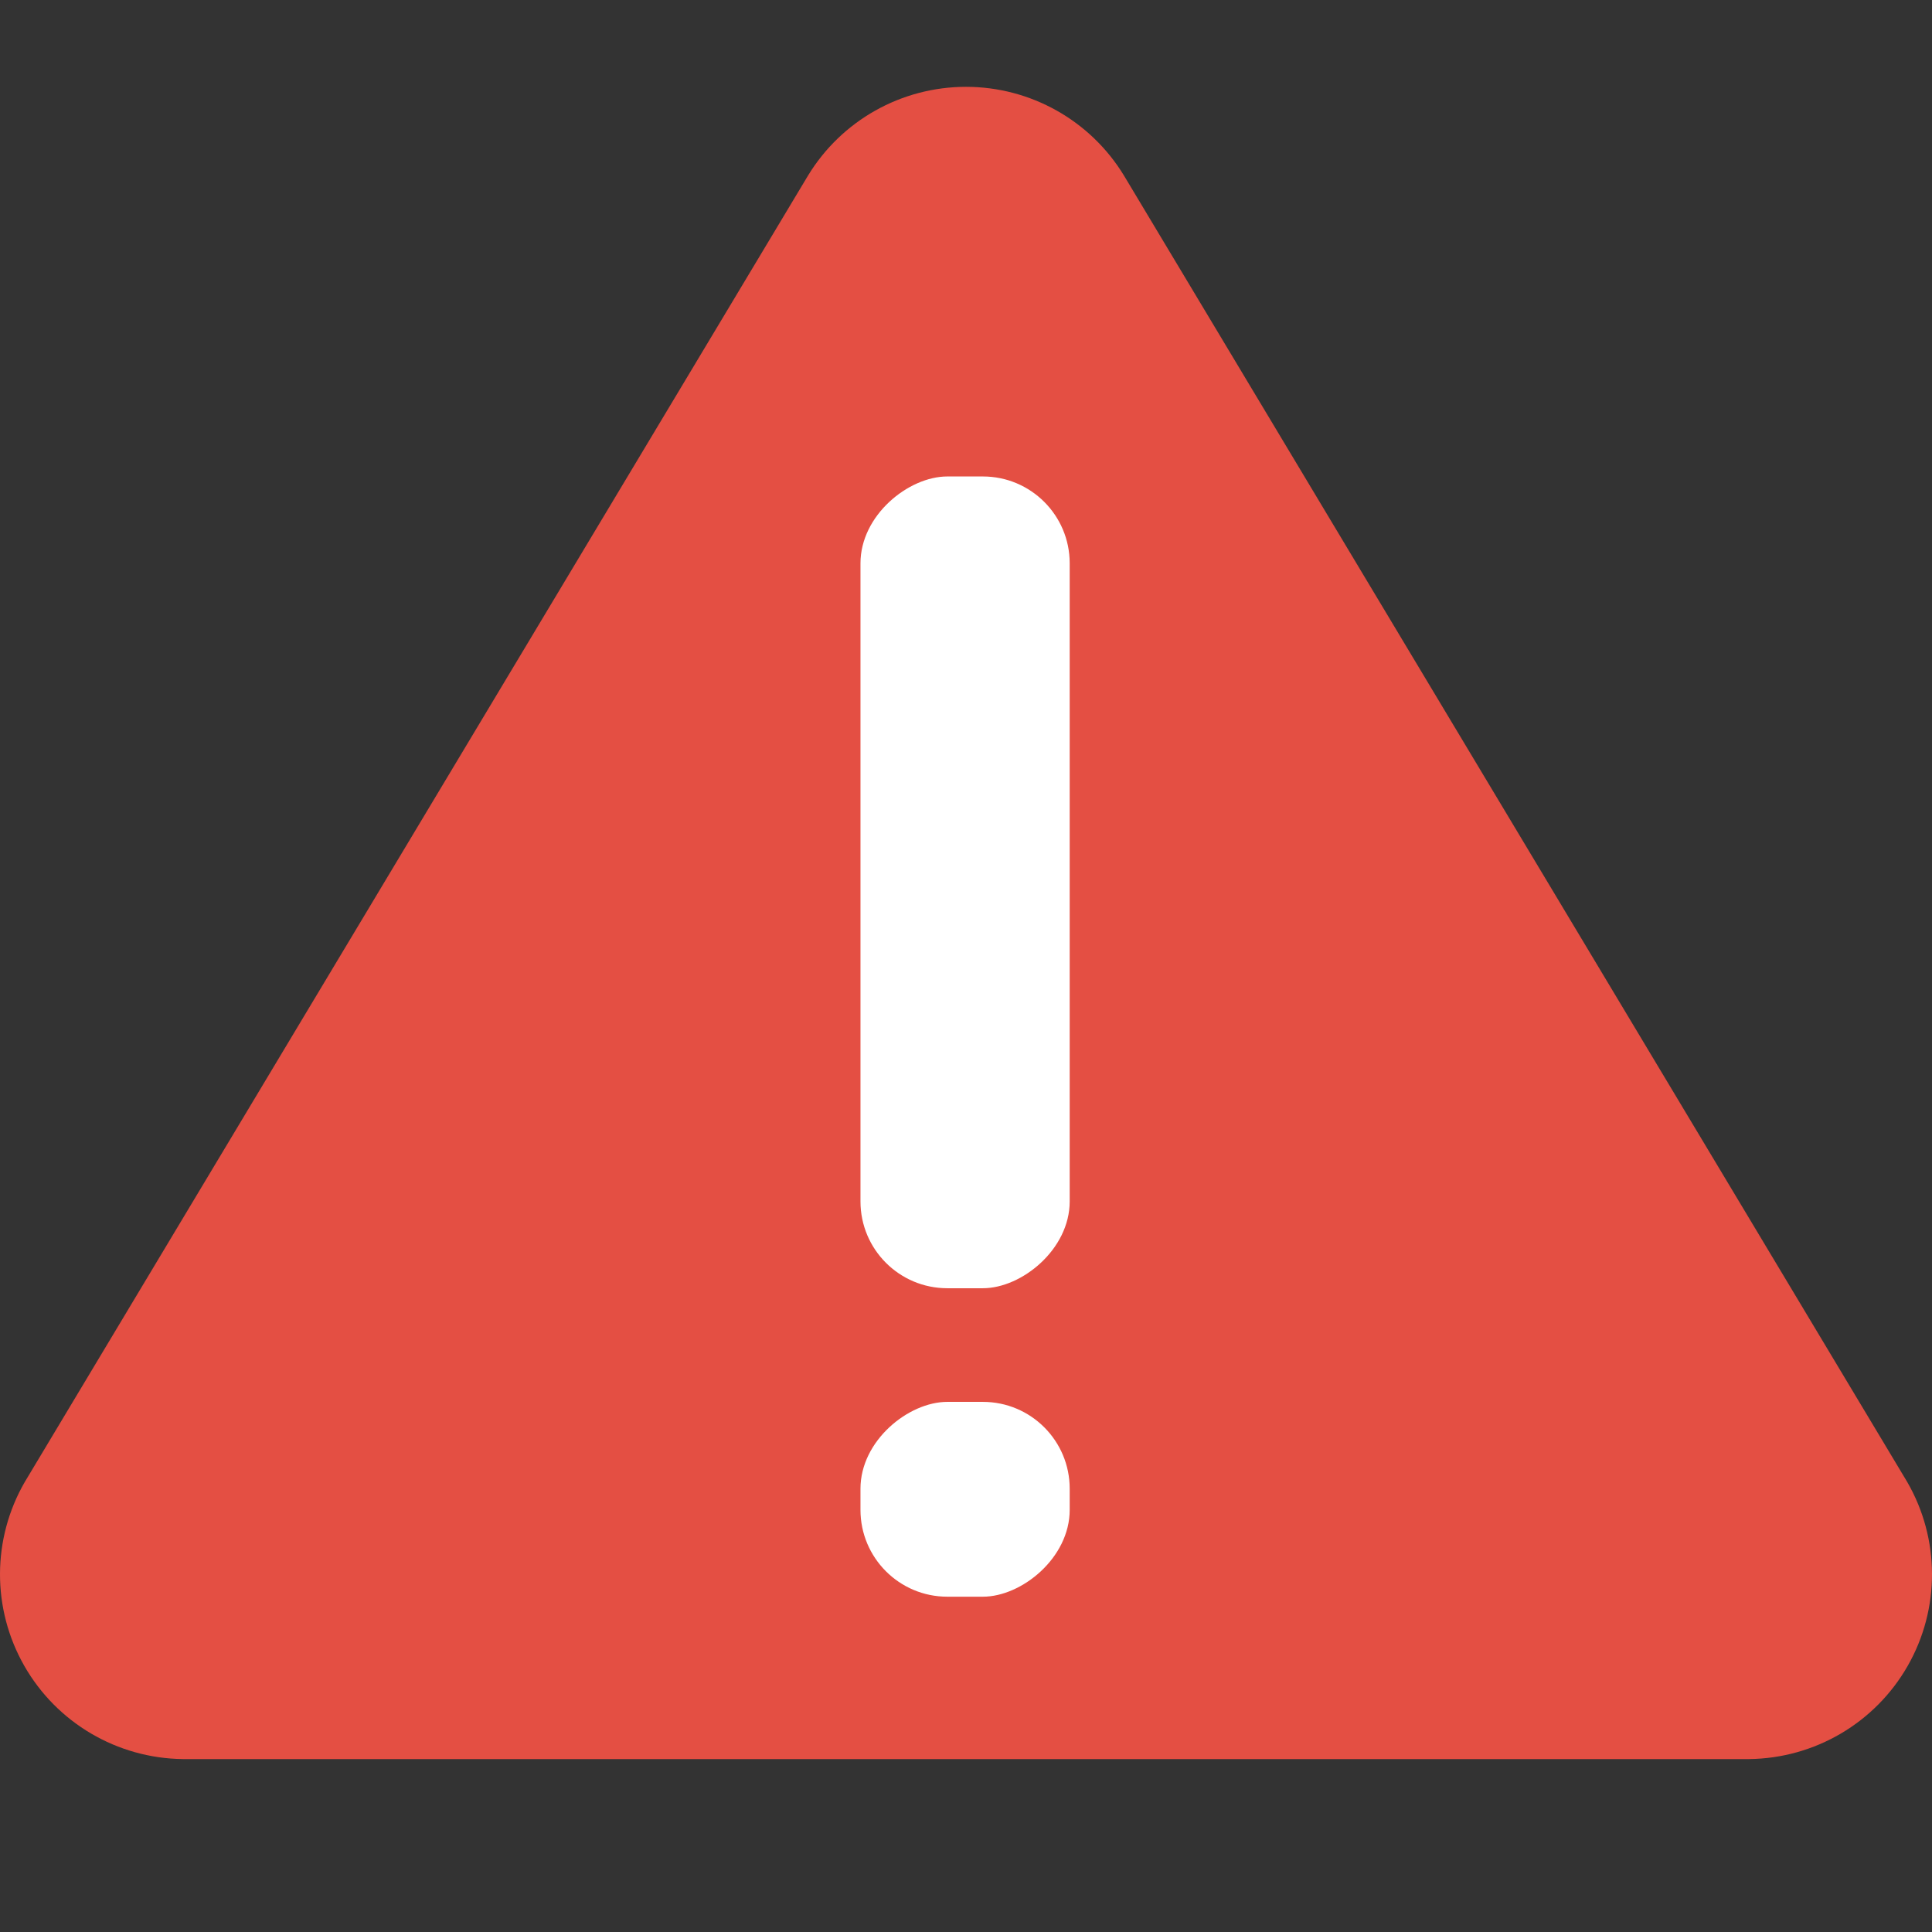 <?xml version="1.0" encoding="UTF-8" standalone="no"?>
<svg width="89px" height="89px" viewBox="0 0 89 89" version="1.1" xmlns="http://www.w3.org/2000/svg" xmlns:xlink="http://www.w3.org/1999/xlink">
    <rect x="0" y="0" width="89" height="89" fill="#333333" stroke="none"/>
    <!-- Generator: Sketch 48 (47235) - http://www.bohemiancoding.com/sketch -->
    <title>Illustration / Error</title>
    <desc>Created with Sketch.</desc>
    <defs></defs>
    <g id="Symbols" stroke="none" stroke-width="1" fill="none" fill-rule="evenodd">
        <g id="Illustration-/-Error">
            <g id="Group" transform="translate(0, 4)">
                <path d="M37.217,4.097 L1.142,64.268 C-0.372,66.886 -0.381,70.111 1.118,72.738 C2.617,75.365 5.398,77 8.425,77.034 L80.575,77.034 C83.602,77 86.383,75.365 87.882,72.738 C89.381,70.111 89.372,66.886 87.858,64.268 L51.783,4.097 C50.239,1.553 47.478,0 44.5,0 C41.522,0 38.761,1.553 37.217,4.097 Z" id="Shape" fill="#E44F43"></path>
                <rect id="Rectangle" fill="#FFFFFF" transform="translate(44.458, 36.647) rotate(-270) translate(-44.458, -36.647) " x="25.76" y="31.828" width="37.395" height="9.638" rx="4"></rect>
                <rect id="Rectangle-Copy" fill="#FFFFFF" transform="translate(44.458, 65.067) rotate(-270) translate(-44.458, -65.067) " x="39.97" y="60.248" width="8.975" height="9.638" rx="4"></rect>
            </g>
        </g>
    </g>
</svg>